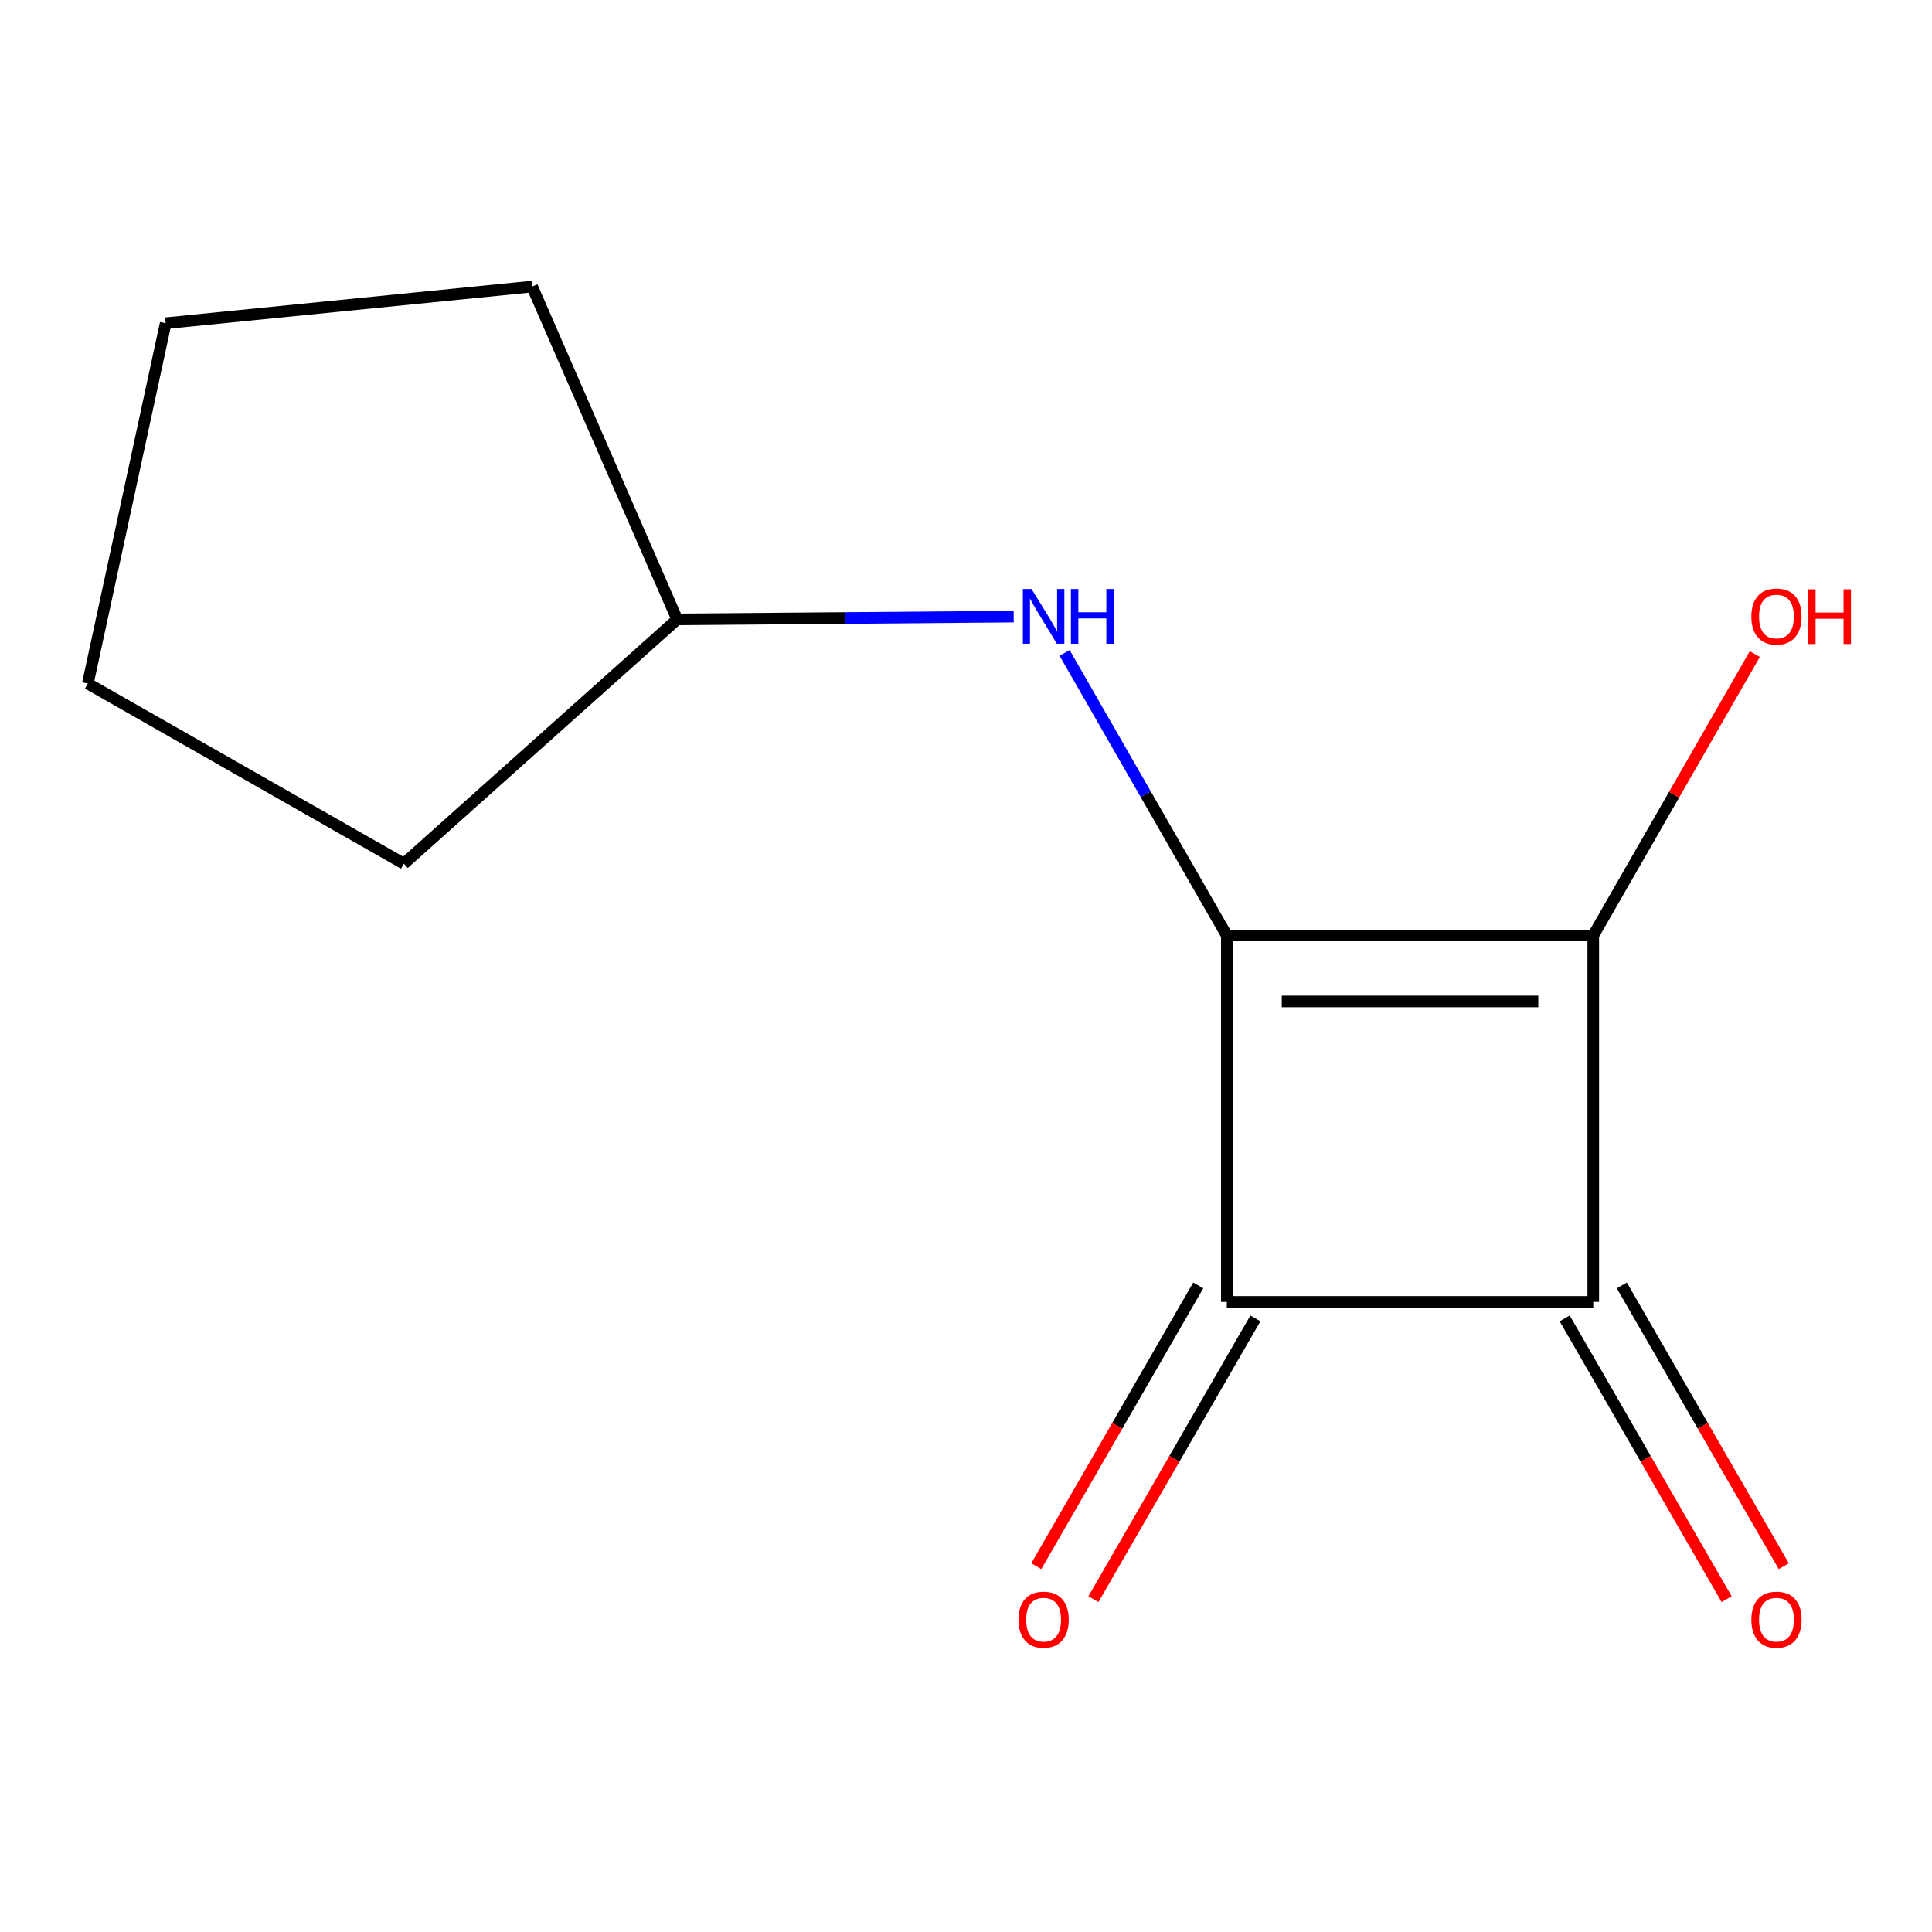 <?xml version='1.0' encoding='iso-8859-1'?>
<svg version='1.1' baseProfile='full'
              xmlns='http://www.w3.org/2000/svg'
                      xmlns:rdkit='http://www.rdkit.org/xml'
                      xmlns:xlink='http://www.w3.org/1999/xlink'
                  xml:space='preserve'
width='1000px' height='1000px' viewBox='0 0 1000 1000'>
<!-- END OF HEADER -->
<rect style='opacity:1.0;fill:#FFFFFF;stroke:none' width='1000' height='1000' x='0' y='0'> </rect>
<path class='bond-0' d='M 634.996,484.203 L 824.667,484.203' style='fill:none;fill-rule:evenodd;stroke:#000000;stroke-width:6px;stroke-linecap:butt;stroke-linejoin:miter;stroke-opacity:1' />
<path class='bond-0' d='M 663.447,518.354 L 796.216,518.354' style='fill:none;fill-rule:evenodd;stroke:#000000;stroke-width:6px;stroke-linecap:butt;stroke-linejoin:miter;stroke-opacity:1' />
<path class='bond-1' d='M 634.996,484.203 L 634.996,673.874' style='fill:none;fill-rule:evenodd;stroke:#000000;stroke-width:6px;stroke-linecap:butt;stroke-linejoin:miter;stroke-opacity:1' />
<path class='bond-3' d='M 634.996,484.203 L 593.014,411.076' style='fill:none;fill-rule:evenodd;stroke:#000000;stroke-width:6px;stroke-linecap:butt;stroke-linejoin:miter;stroke-opacity:1' />
<path class='bond-3' d='M 593.014,411.076 L 551.033,337.948' style='fill:none;fill-rule:evenodd;stroke:#0000FF;stroke-width:6px;stroke-linecap:butt;stroke-linejoin:miter;stroke-opacity:1' />
<path class='bond-6' d='M 824.667,484.203 L 866.476,411.376' style='fill:none;fill-rule:evenodd;stroke:#000000;stroke-width:6px;stroke-linecap:butt;stroke-linejoin:miter;stroke-opacity:1' />
<path class='bond-6' d='M 866.476,411.376 L 908.286,338.548' style='fill:none;fill-rule:evenodd;stroke:#FF0000;stroke-width:6px;stroke-linecap:butt;stroke-linejoin:miter;stroke-opacity:1' />
<path class='bond-12' d='M 824.667,484.203 L 824.667,673.874' style='fill:none;fill-rule:evenodd;stroke:#000000;stroke-width:6px;stroke-linecap:butt;stroke-linejoin:miter;stroke-opacity:1' />
<path class='bond-2' d='M 634.996,673.874 L 824.667,673.874' style='fill:none;fill-rule:evenodd;stroke:#000000;stroke-width:6px;stroke-linecap:butt;stroke-linejoin:miter;stroke-opacity:1' />
<path class='bond-4' d='M 620.205,665.342 L 578.291,738' style='fill:none;fill-rule:evenodd;stroke:#000000;stroke-width:6px;stroke-linecap:butt;stroke-linejoin:miter;stroke-opacity:1' />
<path class='bond-4' d='M 578.291,738 L 536.377,810.658' style='fill:none;fill-rule:evenodd;stroke:#FF0000;stroke-width:6px;stroke-linecap:butt;stroke-linejoin:miter;stroke-opacity:1' />
<path class='bond-4' d='M 649.787,682.407 L 607.873,755.065' style='fill:none;fill-rule:evenodd;stroke:#000000;stroke-width:6px;stroke-linecap:butt;stroke-linejoin:miter;stroke-opacity:1' />
<path class='bond-4' d='M 607.873,755.065 L 565.958,827.723' style='fill:none;fill-rule:evenodd;stroke:#FF0000;stroke-width:6px;stroke-linecap:butt;stroke-linejoin:miter;stroke-opacity:1' />
<path class='bond-5' d='M 809.876,682.407 L 851.79,755.065' style='fill:none;fill-rule:evenodd;stroke:#000000;stroke-width:6px;stroke-linecap:butt;stroke-linejoin:miter;stroke-opacity:1' />
<path class='bond-5' d='M 851.79,755.065 L 893.704,827.723' style='fill:none;fill-rule:evenodd;stroke:#FF0000;stroke-width:6px;stroke-linecap:butt;stroke-linejoin:miter;stroke-opacity:1' />
<path class='bond-5' d='M 839.458,665.342 L 881.372,738' style='fill:none;fill-rule:evenodd;stroke:#000000;stroke-width:6px;stroke-linecap:butt;stroke-linejoin:miter;stroke-opacity:1' />
<path class='bond-5' d='M 881.372,738 L 923.286,810.658' style='fill:none;fill-rule:evenodd;stroke:#FF0000;stroke-width:6px;stroke-linecap:butt;stroke-linejoin:miter;stroke-opacity:1' />
<path class='bond-7' d='M 524.688,319.155 L 437.593,319.878' style='fill:none;fill-rule:evenodd;stroke:#0000FF;stroke-width:6px;stroke-linecap:butt;stroke-linejoin:miter;stroke-opacity:1' />
<path class='bond-7' d='M 437.593,319.878 L 350.499,320.601' style='fill:none;fill-rule:evenodd;stroke:#000000;stroke-width:6px;stroke-linecap:butt;stroke-linejoin:miter;stroke-opacity:1' />
<path class='bond-8' d='M 350.499,320.601 L 275.424,148.328' style='fill:none;fill-rule:evenodd;stroke:#000000;stroke-width:6px;stroke-linecap:butt;stroke-linejoin:miter;stroke-opacity:1' />
<path class='bond-9' d='M 350.499,320.601 L 209.038,447.055' style='fill:none;fill-rule:evenodd;stroke:#000000;stroke-width:6px;stroke-linecap:butt;stroke-linejoin:miter;stroke-opacity:1' />
<path class='bond-10' d='M 275.424,148.328 L 85.753,167.301' style='fill:none;fill-rule:evenodd;stroke:#000000;stroke-width:6px;stroke-linecap:butt;stroke-linejoin:miter;stroke-opacity:1' />
<path class='bond-11' d='M 209.038,447.055 L 45.455,353.803' style='fill:none;fill-rule:evenodd;stroke:#000000;stroke-width:6px;stroke-linecap:butt;stroke-linejoin:miter;stroke-opacity:1' />
<path class='bond-13' d='M 85.753,167.301 L 45.455,353.803' style='fill:none;fill-rule:evenodd;stroke:#000000;stroke-width:6px;stroke-linecap:butt;stroke-linejoin:miter;stroke-opacity:1' />
<path  class='atom-4' d='M 533.91 304.866
L 543.19 319.866
Q 544.11 321.346, 545.59 324.026
Q 547.07 326.706, 547.15 326.866
L 547.15 304.866
L 550.91 304.866
L 550.91 333.186
L 547.03 333.186
L 537.07 316.786
Q 535.91 314.866, 534.67 312.666
Q 533.47 310.466, 533.11 309.786
L 533.11 333.186
L 529.43 333.186
L 529.43 304.866
L 533.91 304.866
' fill='#0000FF'/>
<path  class='atom-4' d='M 554.31 304.866
L 558.15 304.866
L 558.15 316.906
L 572.63 316.906
L 572.63 304.866
L 576.47 304.866
L 576.47 333.186
L 572.63 333.186
L 572.63 320.106
L 558.15 320.106
L 558.15 333.186
L 554.31 333.186
L 554.31 304.866
' fill='#0000FF'/>
<path  class='atom-5' d='M 527.17 838.334
Q 527.17 831.534, 530.53 827.734
Q 533.89 823.934, 540.17 823.934
Q 546.45 823.934, 549.81 827.734
Q 553.17 831.534, 553.17 838.334
Q 553.17 845.214, 549.77 849.134
Q 546.37 853.014, 540.17 853.014
Q 533.93 853.014, 530.53 849.134
Q 527.17 845.254, 527.17 838.334
M 540.17 849.814
Q 544.49 849.814, 546.81 846.934
Q 549.17 844.014, 549.17 838.334
Q 549.17 832.774, 546.81 829.974
Q 544.49 827.134, 540.17 827.134
Q 535.85 827.134, 533.49 829.934
Q 531.17 832.734, 531.17 838.334
Q 531.17 844.054, 533.49 846.934
Q 535.85 849.814, 540.17 849.814
' fill='#FF0000'/>
<path  class='atom-6' d='M 906.493 838.334
Q 906.493 831.534, 909.853 827.734
Q 913.213 823.934, 919.493 823.934
Q 925.773 823.934, 929.133 827.734
Q 932.493 831.534, 932.493 838.334
Q 932.493 845.214, 929.093 849.134
Q 925.693 853.014, 919.493 853.014
Q 913.253 853.014, 909.853 849.134
Q 906.493 845.254, 906.493 838.334
M 919.493 849.814
Q 923.813 849.814, 926.133 846.934
Q 928.493 844.014, 928.493 838.334
Q 928.493 832.774, 926.133 829.974
Q 923.813 827.134, 919.493 827.134
Q 915.173 827.134, 912.813 829.934
Q 910.493 832.734, 910.493 838.334
Q 910.493 844.054, 912.813 846.934
Q 915.173 849.814, 919.493 849.814
' fill='#FF0000'/>
<path  class='atom-7' d='M 906.493 319.106
Q 906.493 312.306, 909.853 308.506
Q 913.213 304.706, 919.493 304.706
Q 925.773 304.706, 929.133 308.506
Q 932.493 312.306, 932.493 319.106
Q 932.493 325.986, 929.093 329.906
Q 925.693 333.786, 919.493 333.786
Q 913.253 333.786, 909.853 329.906
Q 906.493 326.026, 906.493 319.106
M 919.493 330.586
Q 923.813 330.586, 926.133 327.706
Q 928.493 324.786, 928.493 319.106
Q 928.493 313.546, 926.133 310.746
Q 923.813 307.906, 919.493 307.906
Q 915.173 307.906, 912.813 310.706
Q 910.493 313.506, 910.493 319.106
Q 910.493 324.826, 912.813 327.706
Q 915.173 330.586, 919.493 330.586
' fill='#FF0000'/>
<path  class='atom-7' d='M 935.893 305.026
L 939.733 305.026
L 939.733 317.066
L 954.213 317.066
L 954.213 305.026
L 958.053 305.026
L 958.053 333.346
L 954.213 333.346
L 954.213 320.266
L 939.733 320.266
L 939.733 333.346
L 935.893 333.346
L 935.893 305.026
' fill='#FF0000'/>
</svg>

